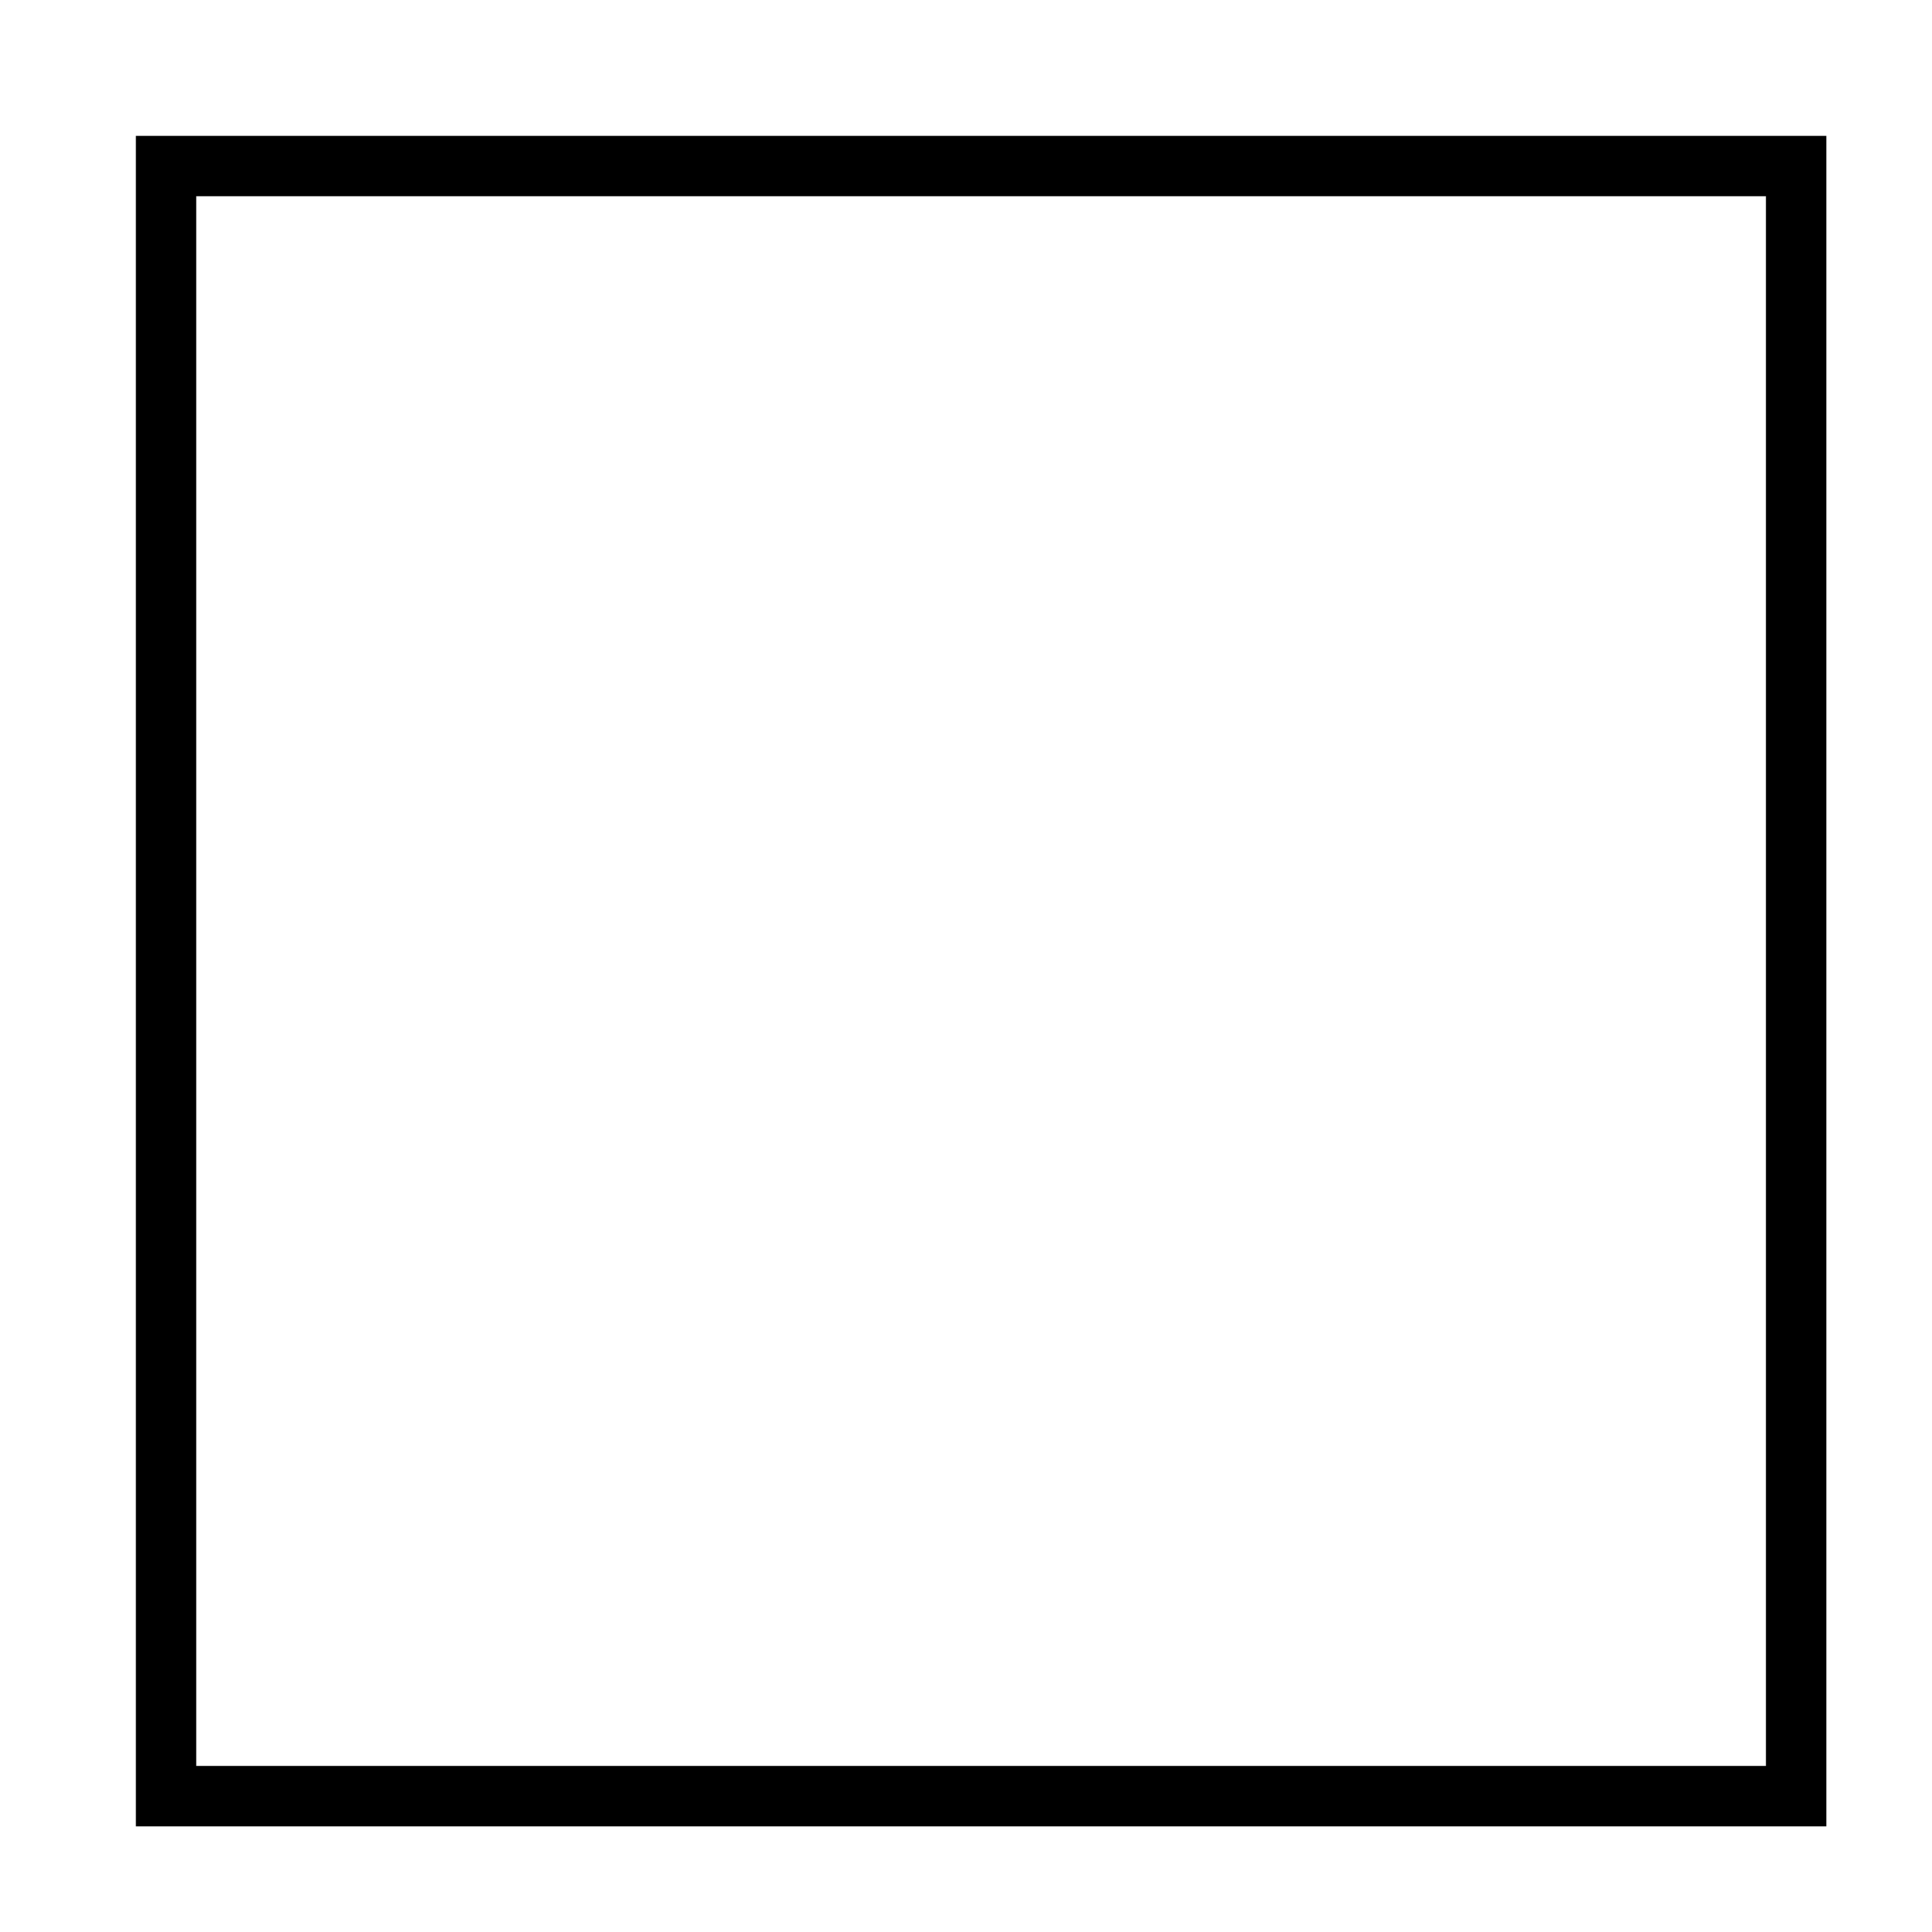 <svg xmlns="http://www.w3.org/2000/svg" xmlns:xlink="http://www.w3.org/1999/xlink" x="0px" y="0px" width="64px" height="64px" viewBox="0 0 64 64" stroke-width="2"><g stroke-width="2" transform="translate(0.5, 0.5)"><rect x="5" y="5" width="54" height="54" fill="none" stroke="#000000" stroke-linecap="square" stroke-miterlimit="10" stroke-width="2" stroke-linejoin="miter"></rect></g></svg>